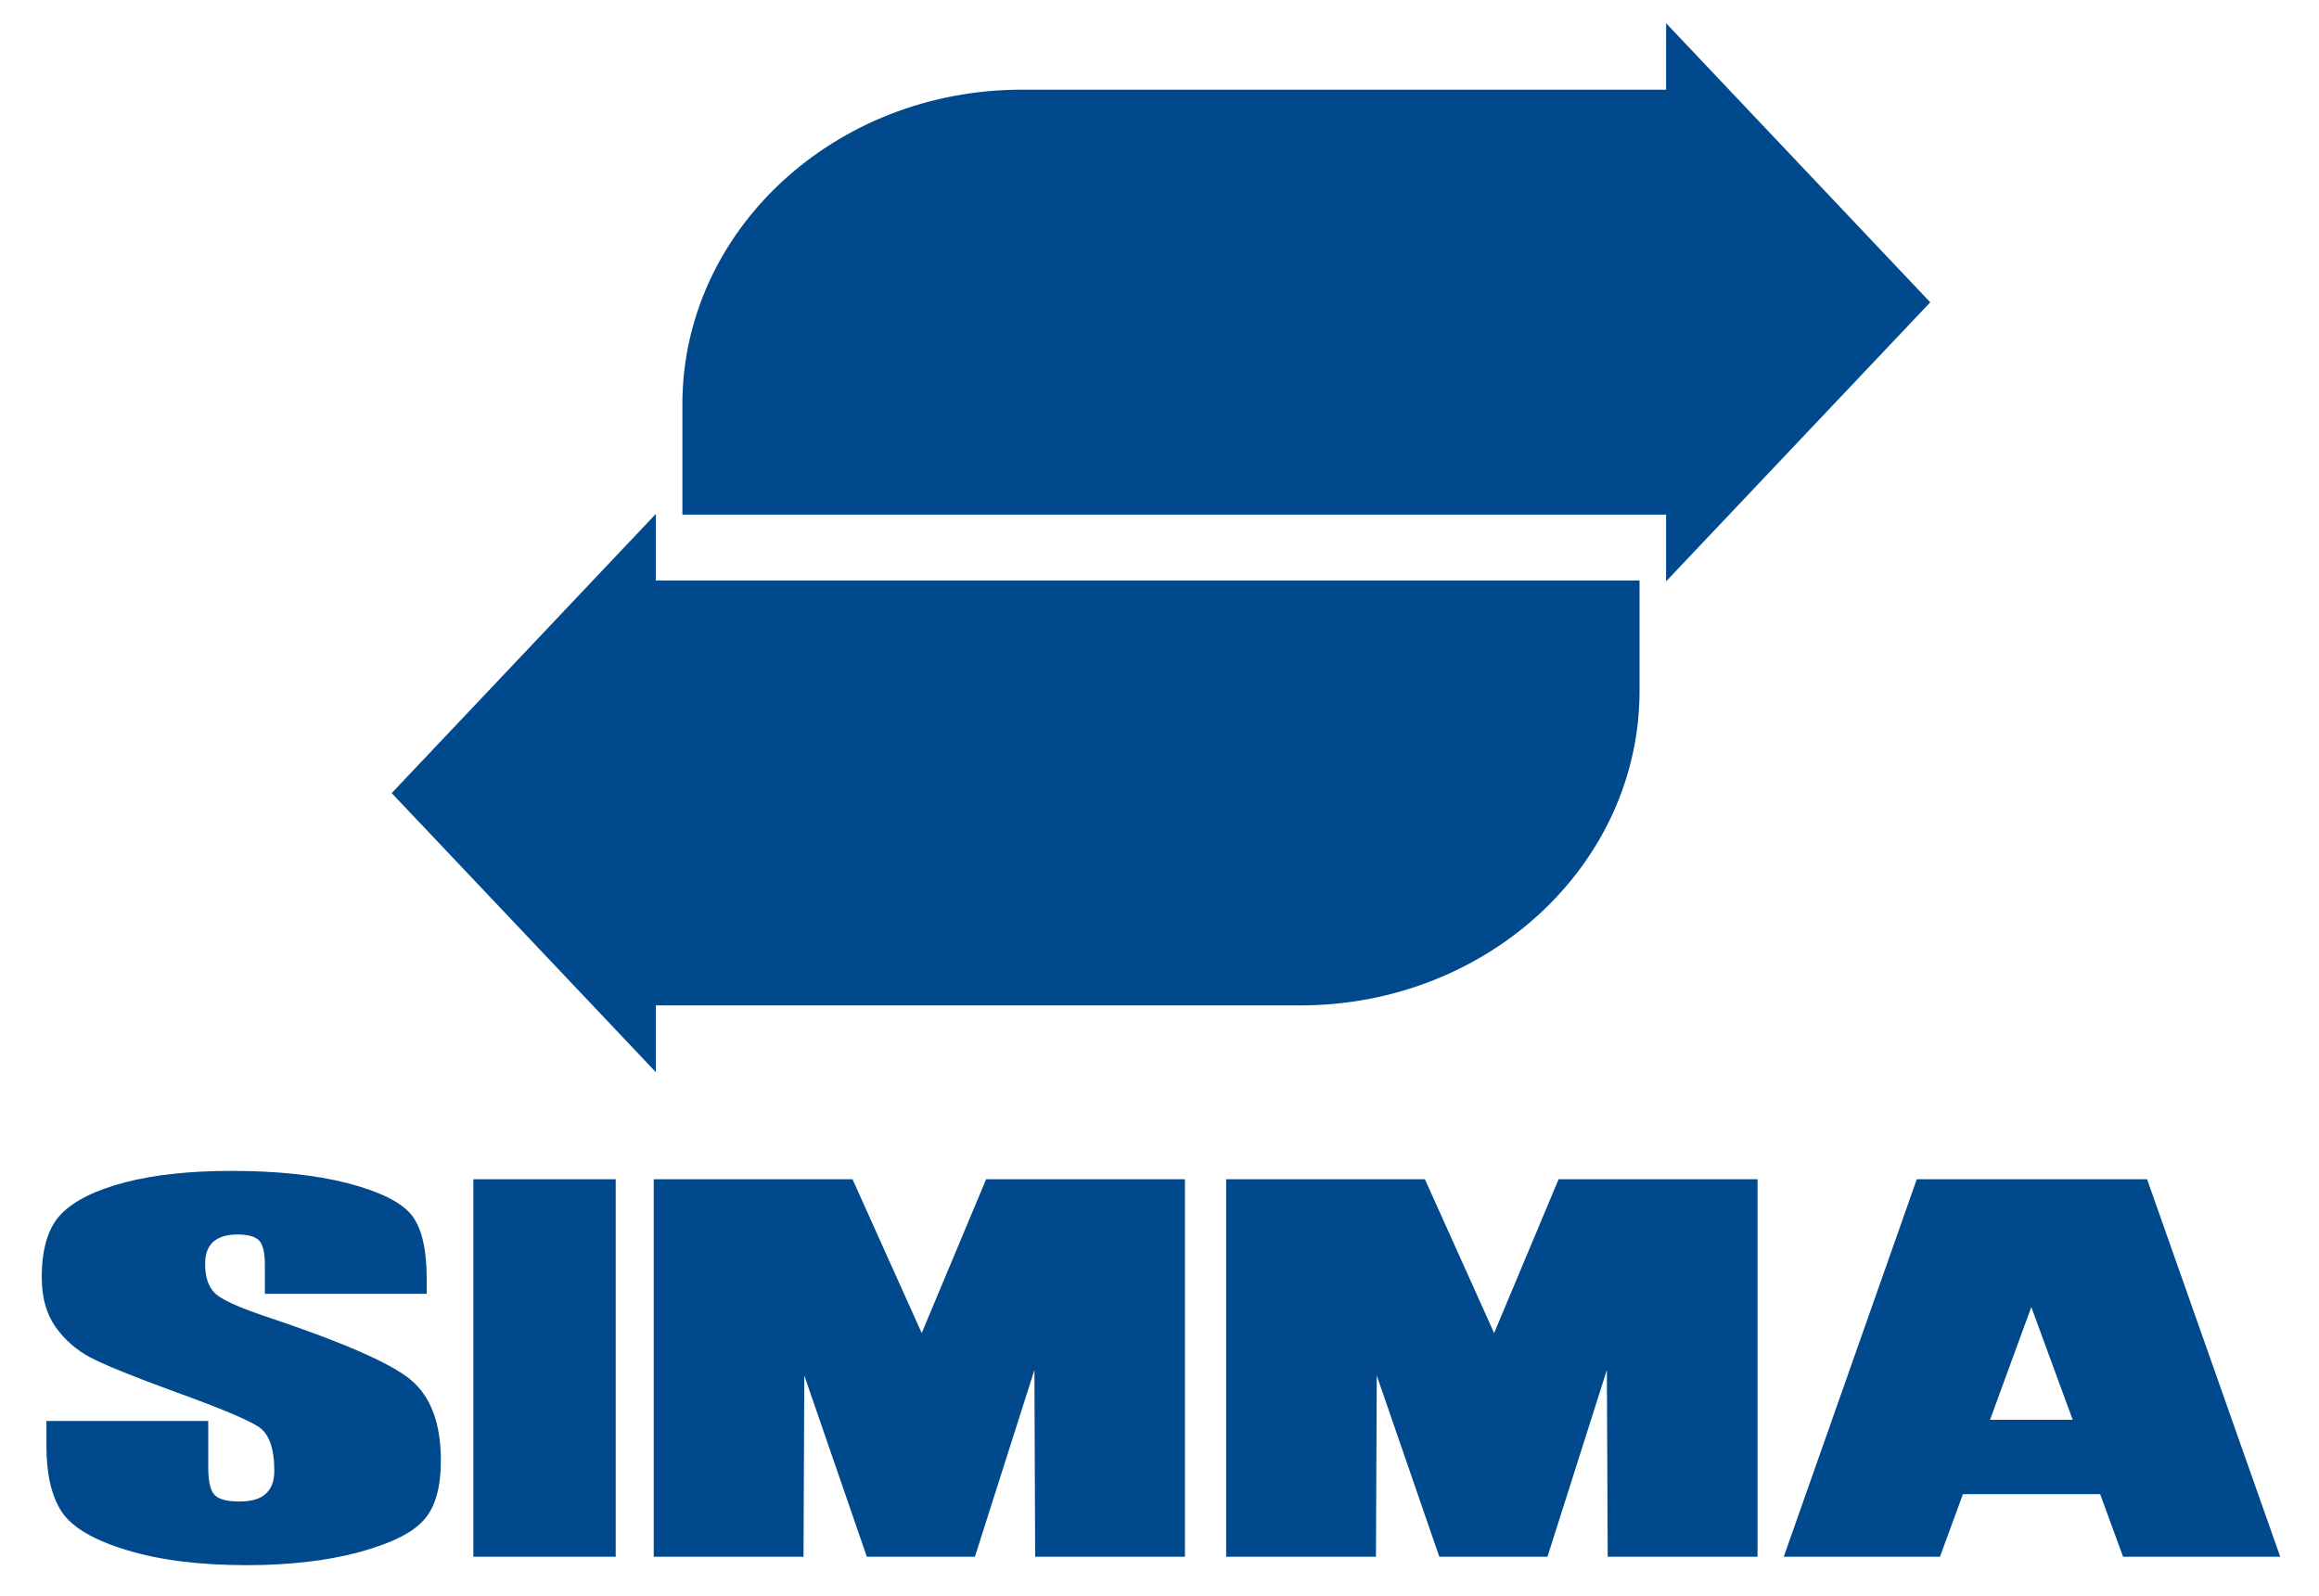 <?xml version="1.0" encoding="UTF-8"?>
<svg xmlns="http://www.w3.org/2000/svg" xmlns:xlink="http://www.w3.org/1999/xlink" width="568px" height="391px" viewBox="0 0 568 391" version="1.1">
  <title>logo Simma blanco</title>
  <g id="logo-Simma-blanco" stroke="none" stroke-width="1" fill="none" fill-rule="evenodd">
    <path d="M365.962,326.589 L349.009,288.91 L300.328,288.91 L300.328,381.394 L337.016,381.394 L337.213,336.994 L352.533,381.394 L379.024,381.394 L393.573,335.635 L393.78,381.394 L430.482,381.394 L430.482,288.91 L381.752,288.91 L365.962,326.589 Z M115.946,381.394 L150.805,381.394 L150.805,288.911 L115.946,288.911 L115.946,381.394 Z M487.426,347.838 L497.535,320.219 L507.673,347.838 L487.426,347.838 Z M525.894,288.91 L469.483,288.91 L436.9,381.394 L475.162,381.394 L480.783,366.065 L514.399,366.065 L520.015,381.394 L558.501,381.394 L525.894,288.91 Z M64.557,322.346 C57.923,320.094 53.886,318.199 52.468,316.653 C50.97,315.081 50.241,312.723 50.241,309.586 C50.241,307.2 50.913,305.408 52.264,304.207 C53.597,303.041 55.561,302.439 58.178,302.439 C60.578,302.439 62.305,302.883 63.315,303.77 C64.358,304.684 64.875,306.763 64.875,309.998 L64.875,316.975 L104.514,316.975 L104.514,313.306 C104.514,305.869 103.242,300.652 100.685,297.526 C98.152,294.473 92.966,291.915 85.143,289.872 C77.314,287.856 67.821,286.861 56.684,286.861 C46.524,286.861 37.864,287.79 30.658,289.66 C23.473,291.545 18.269,294.076 15.037,297.378 C11.846,300.617 10.226,305.817 10.226,312.908 C10.226,317.864 11.358,321.912 13.606,325.1 C15.882,328.298 18.744,330.772 22.192,332.599 C25.626,334.404 32.681,337.275 43.314,341.151 C53.959,344.996 60.59,347.776 63.278,349.523 C65.882,351.194 67.191,354.809 67.191,360.36 C67.191,362.847 66.481,364.717 65.092,365.963 C63.691,367.254 61.547,367.86 58.708,367.86 C55.814,367.86 53.814,367.404 52.681,366.383 C51.599,365.379 51.009,363.135 51.009,359.564 L51.009,348.133 L11.373,348.133 L11.373,354.239 C11.373,361.193 12.614,366.586 15.152,370.421 C17.671,374.205 22.99,377.341 31.083,379.777 C39.173,382.242 48.985,383.455 60.458,383.455 C70.886,383.455 80.046,382.386 87.919,380.282 C95.804,378.129 101.104,375.513 103.846,372.342 C106.61,369.271 107.981,364.426 107.981,357.795 C107.981,348.704 105.499,342.087 100.537,337.989 C95.61,333.903 83.613,328.692 64.557,322.346 L64.557,322.346 Z M225.758,326.589 L208.813,288.91 L160.121,288.91 L160.121,381.394 L196.806,381.394 L197,336.994 L212.314,381.394 L238.787,381.394 L253.361,335.635 L253.546,381.394 L290.228,381.394 L290.228,288.91 L241.532,288.91 L225.758,326.589 Z" id="Fill-3" fill="#01498D"></path>
    <path d="M472.78,74.064 L408.078,5.684 L408.078,21.971 L250.26,21.971 C204.365,21.971 167.139,56.516 167.139,99.085 L167.139,126.081 L408.078,126.081 L408.078,142.429 L472.78,74.064 Z M160.643,125.9 L95.938,194.305 L160.643,262.673 L160.643,246.315 L318.456,246.315 C364.352,246.315 401.578,211.845 401.578,169.232 L401.578,142.228 L160.643,142.228 L160.643,125.9 Z" id="Fill-1" fill="#01498D"></path>
  </g>
</svg>
